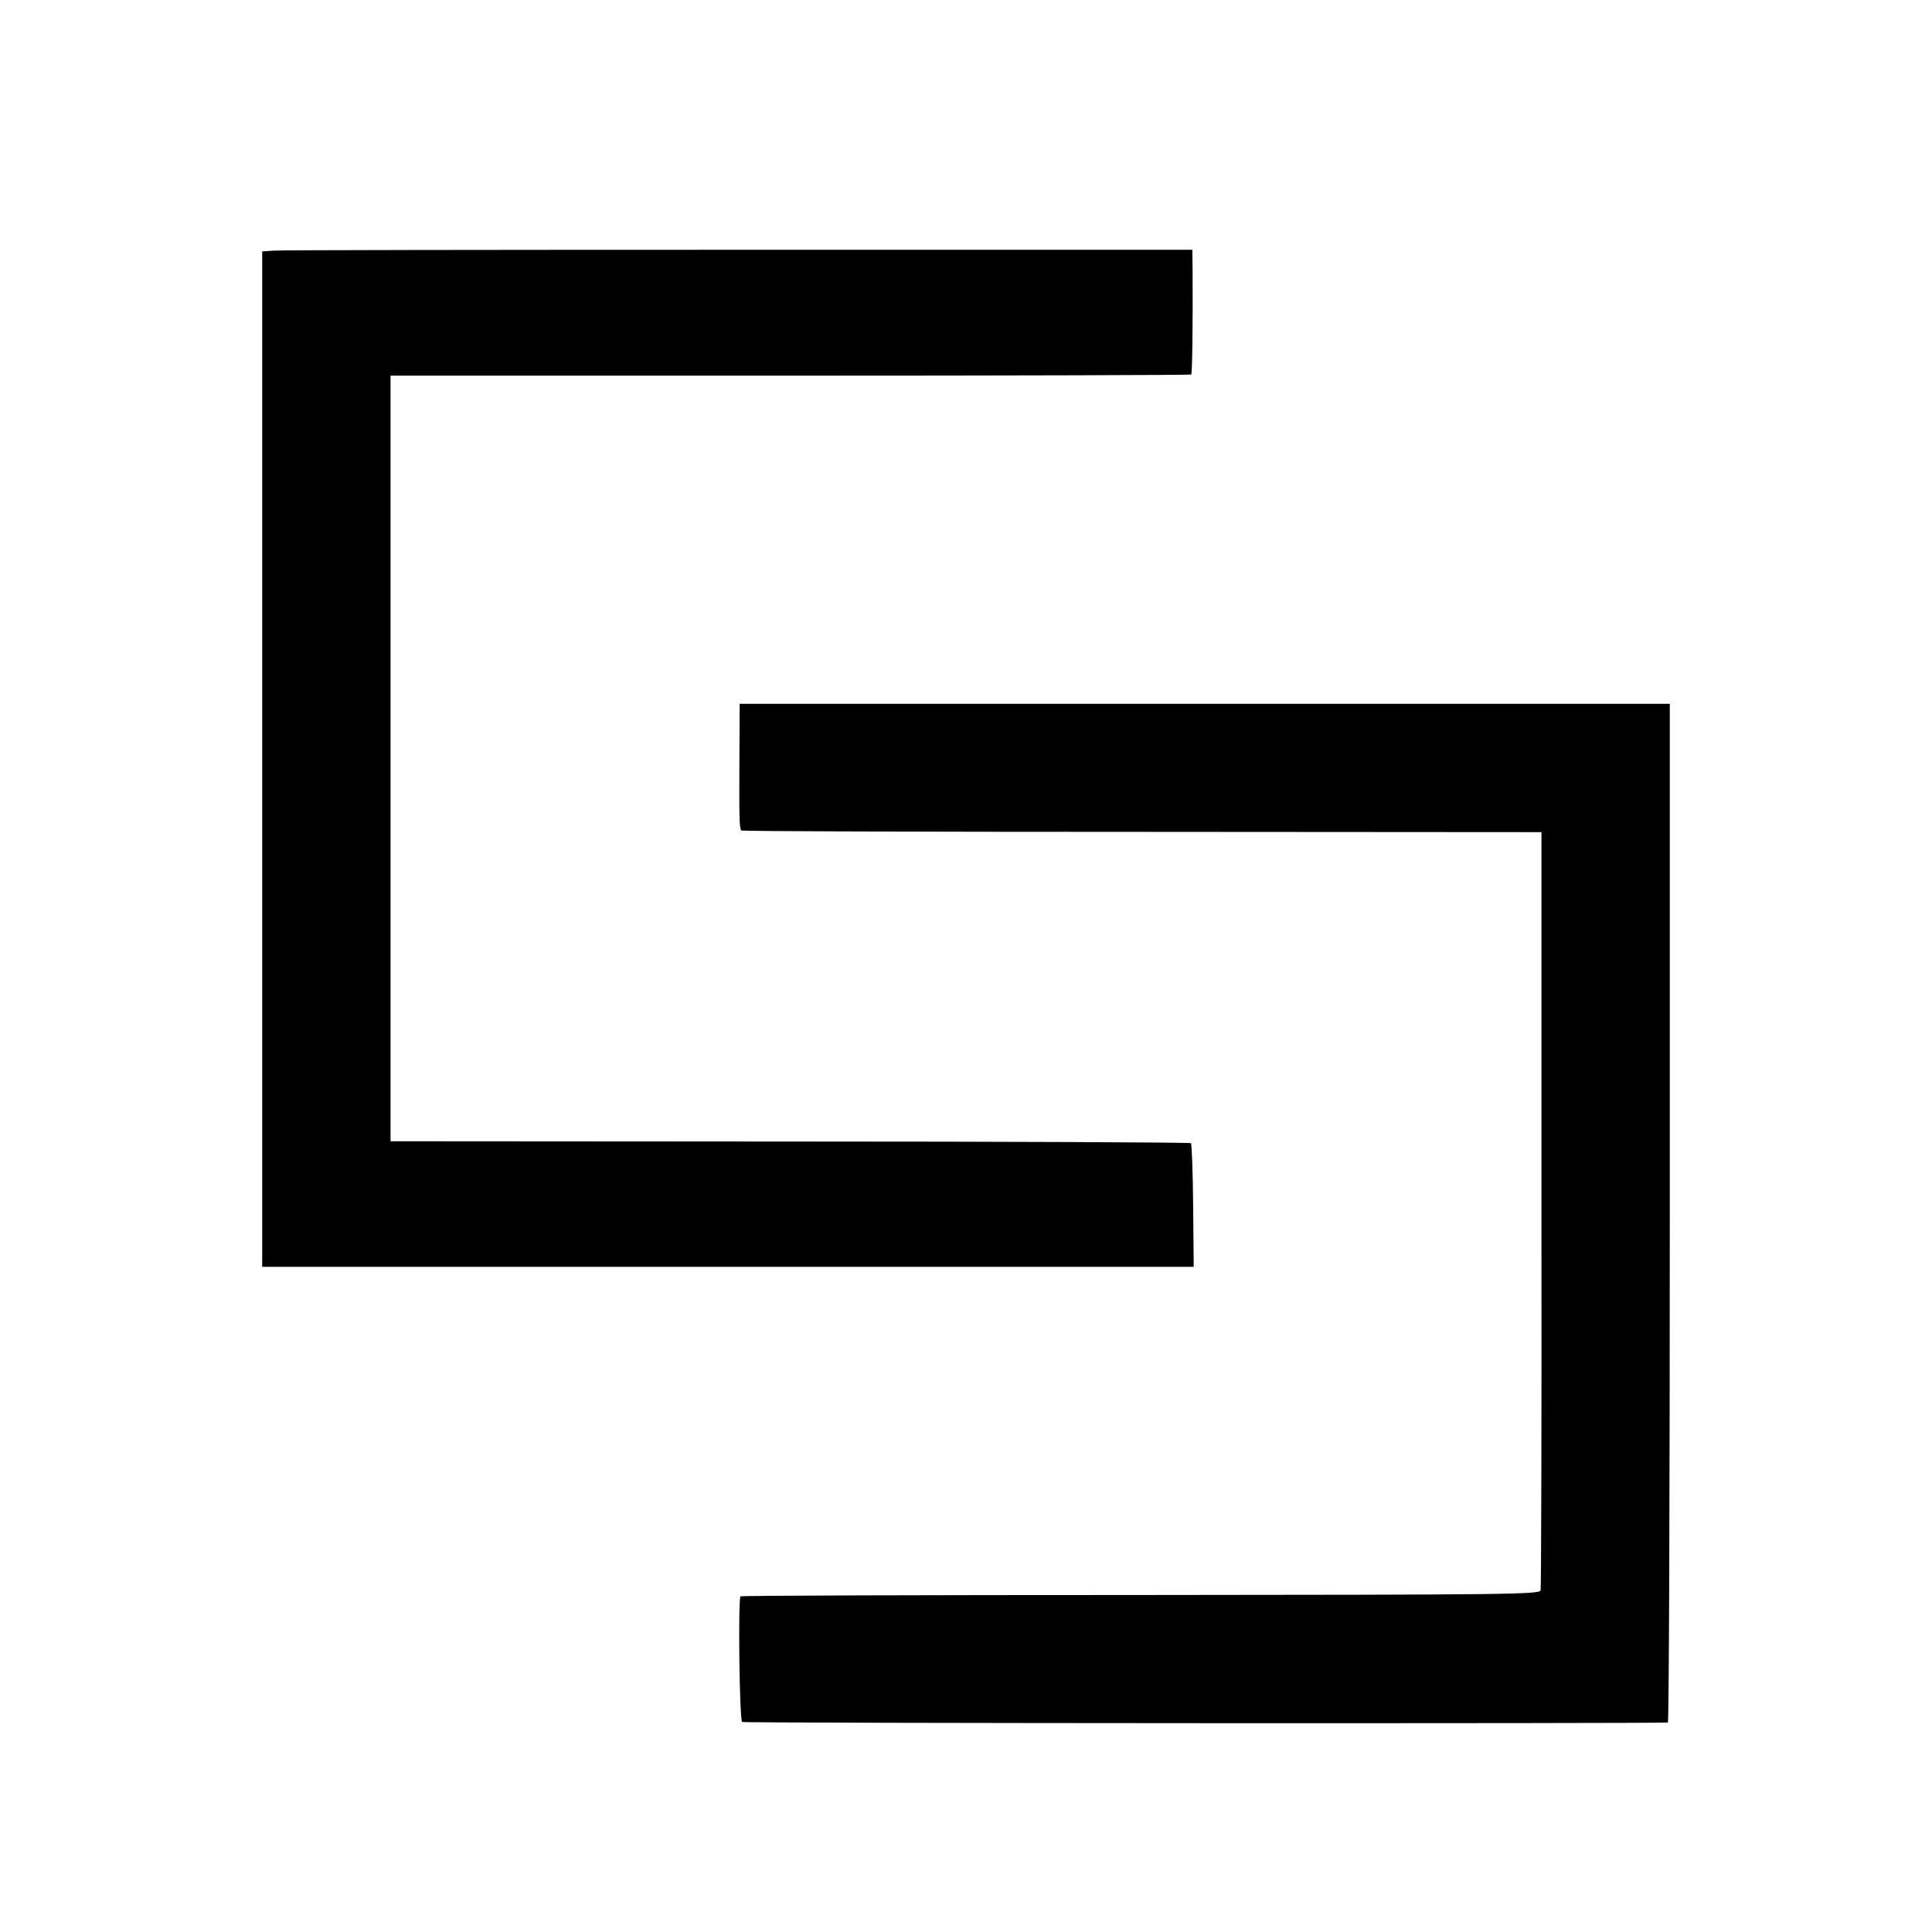 <?xml version="1.0" standalone="no"?>
<!DOCTYPE svg PUBLIC "-//W3C//DTD SVG 20010904//EN"
 "http://www.w3.org/TR/2001/REC-SVG-20010904/DTD/svg10.dtd">
<svg version="1.0" xmlns="http://www.w3.org/2000/svg"
 width="700pt" height="700pt" viewBox="0 0 700 700"
 preserveAspectRatio="xMidYMid meet">
<g transform="translate(0,700) scale(0.1,-0.1)"
fill="#000000" stroke="none">
<path d="M993 6092 l-43 -3 0 -1840 0 -1839 1688 0 1687 0 -2 221 c-1 122 -5
224 -8 227 -3 3 -656 6 -1452 6 l-1448 1 0 1387 0 1387 1449 0 c797 0 1450 2
1452 4 4 3 6 190 5 372 l-1 80 -1642 0 c-904 0 -1662 -1 -1685 -3z"/>
<path d="M2679 4243 c-1 -211 0 -245 7 -252 3 -3 656 -5 1452 -5 l1447 -1 0
-1365 c1 -751 -1 -1373 -3 -1382 -4 -15 -108 -16 -1449 -17 -795 0 -1448 -2
-1450 -5 -9 -9 -4 -449 6 -455 7 -5 3316 -6 3354 -2 4 1 7 831 7 1846 l0 1845
-1685 0 -1685 0 -1 -207z"/>
</g>
</svg>
